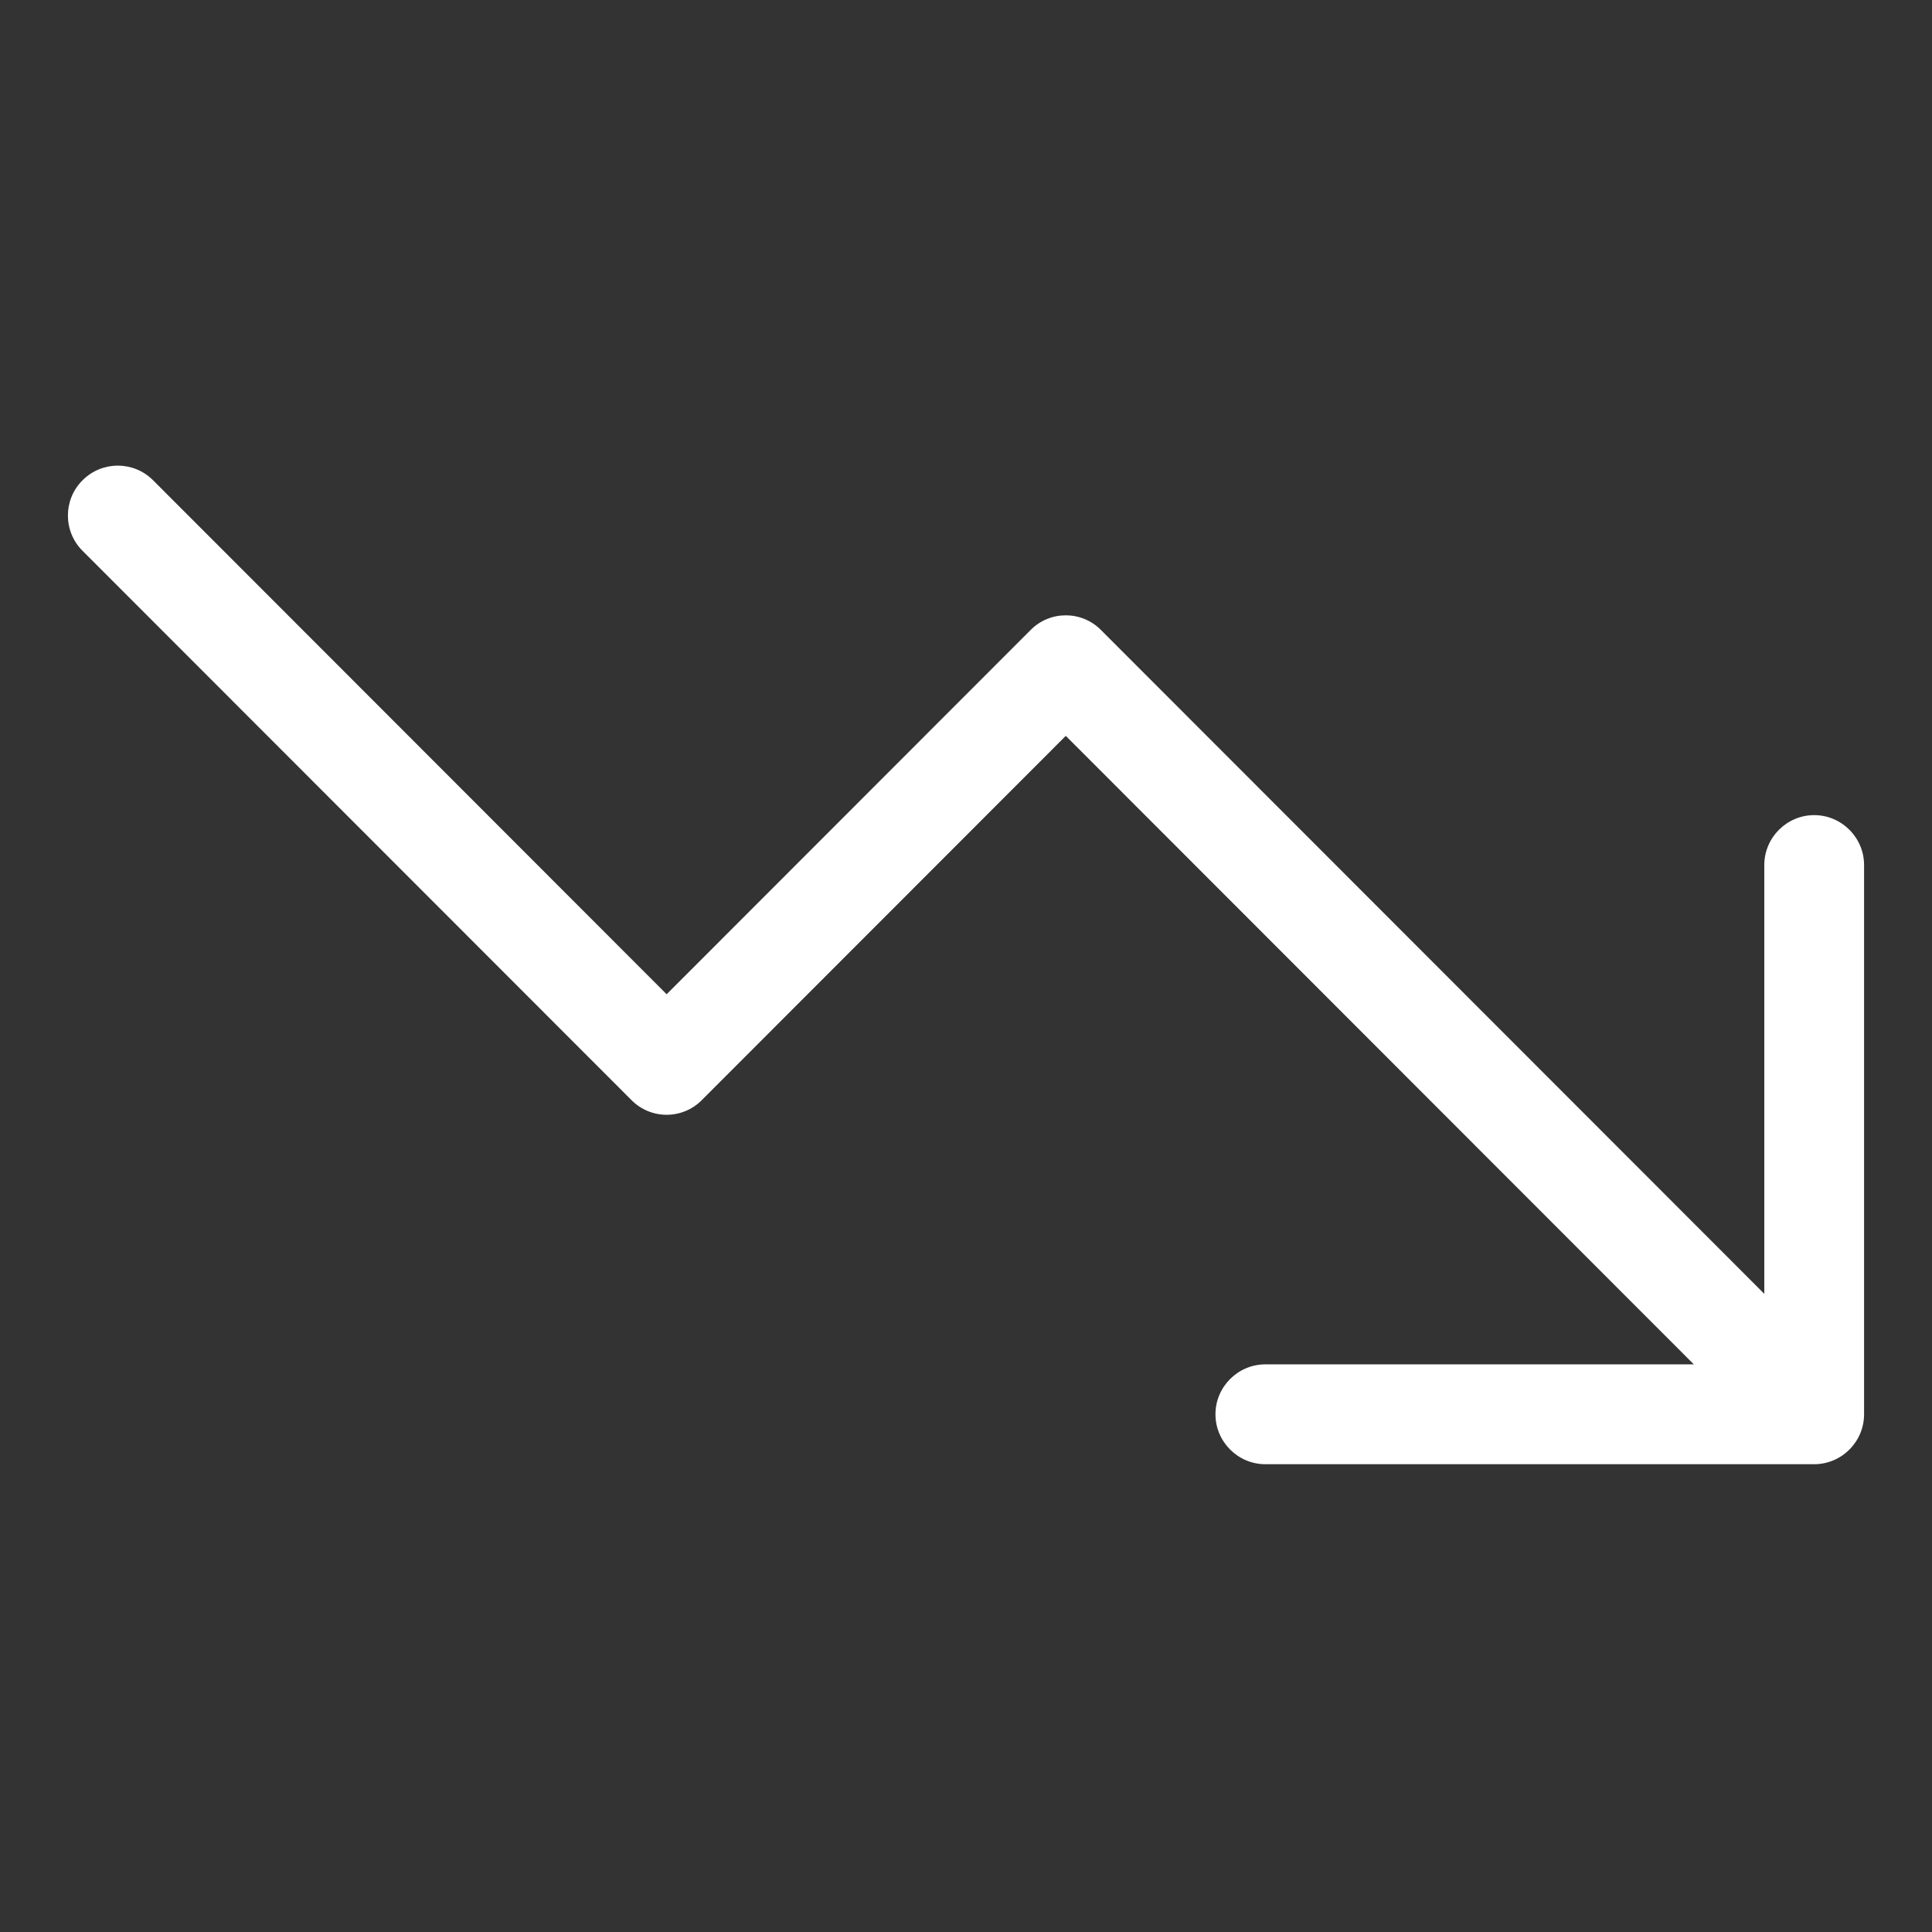 <svg width="512" height="512" viewBox="0 0 512 512" fill="none" xmlns="http://www.w3.org/2000/svg">
<rect x="0" y="0" width="512" height="512" fill="#333333" stroke="none"/>
<g clip-path="url(#clip0_3940_49921)">
<path d="M335.333 361.568H448.879L282.444 195.011L186.005 291.521C180.881 296.732 172.452 296.732 167.328 291.521L21.872 145.969C16.709 140.842 16.709 132.407 21.872 127.279C27.032 122.102 35.404 122.102 40.569 127.279L176.667 263.486L273.106 166.975C278.23 161.765 286.659 161.765 291.783 166.975L467.556 342.878V229.248C467.556 221.971 473.506 216.016 480.778 216.016C488.05 216.016 494 221.971 494 229.248V374.8C494 382.078 488.05 388.032 480.778 388.032H335.333C328.061 388.032 322.111 382.078 322.111 374.8C322.111 367.523 328.061 361.568 335.333 361.568Z" fill="white"/>
</g>
<defs>
<clipPath id="clip0_3940_49921">
<rect width="476" height="423.424" fill="white" transform="translate(18 44)"/>
</clipPath>
</defs>
</svg>
